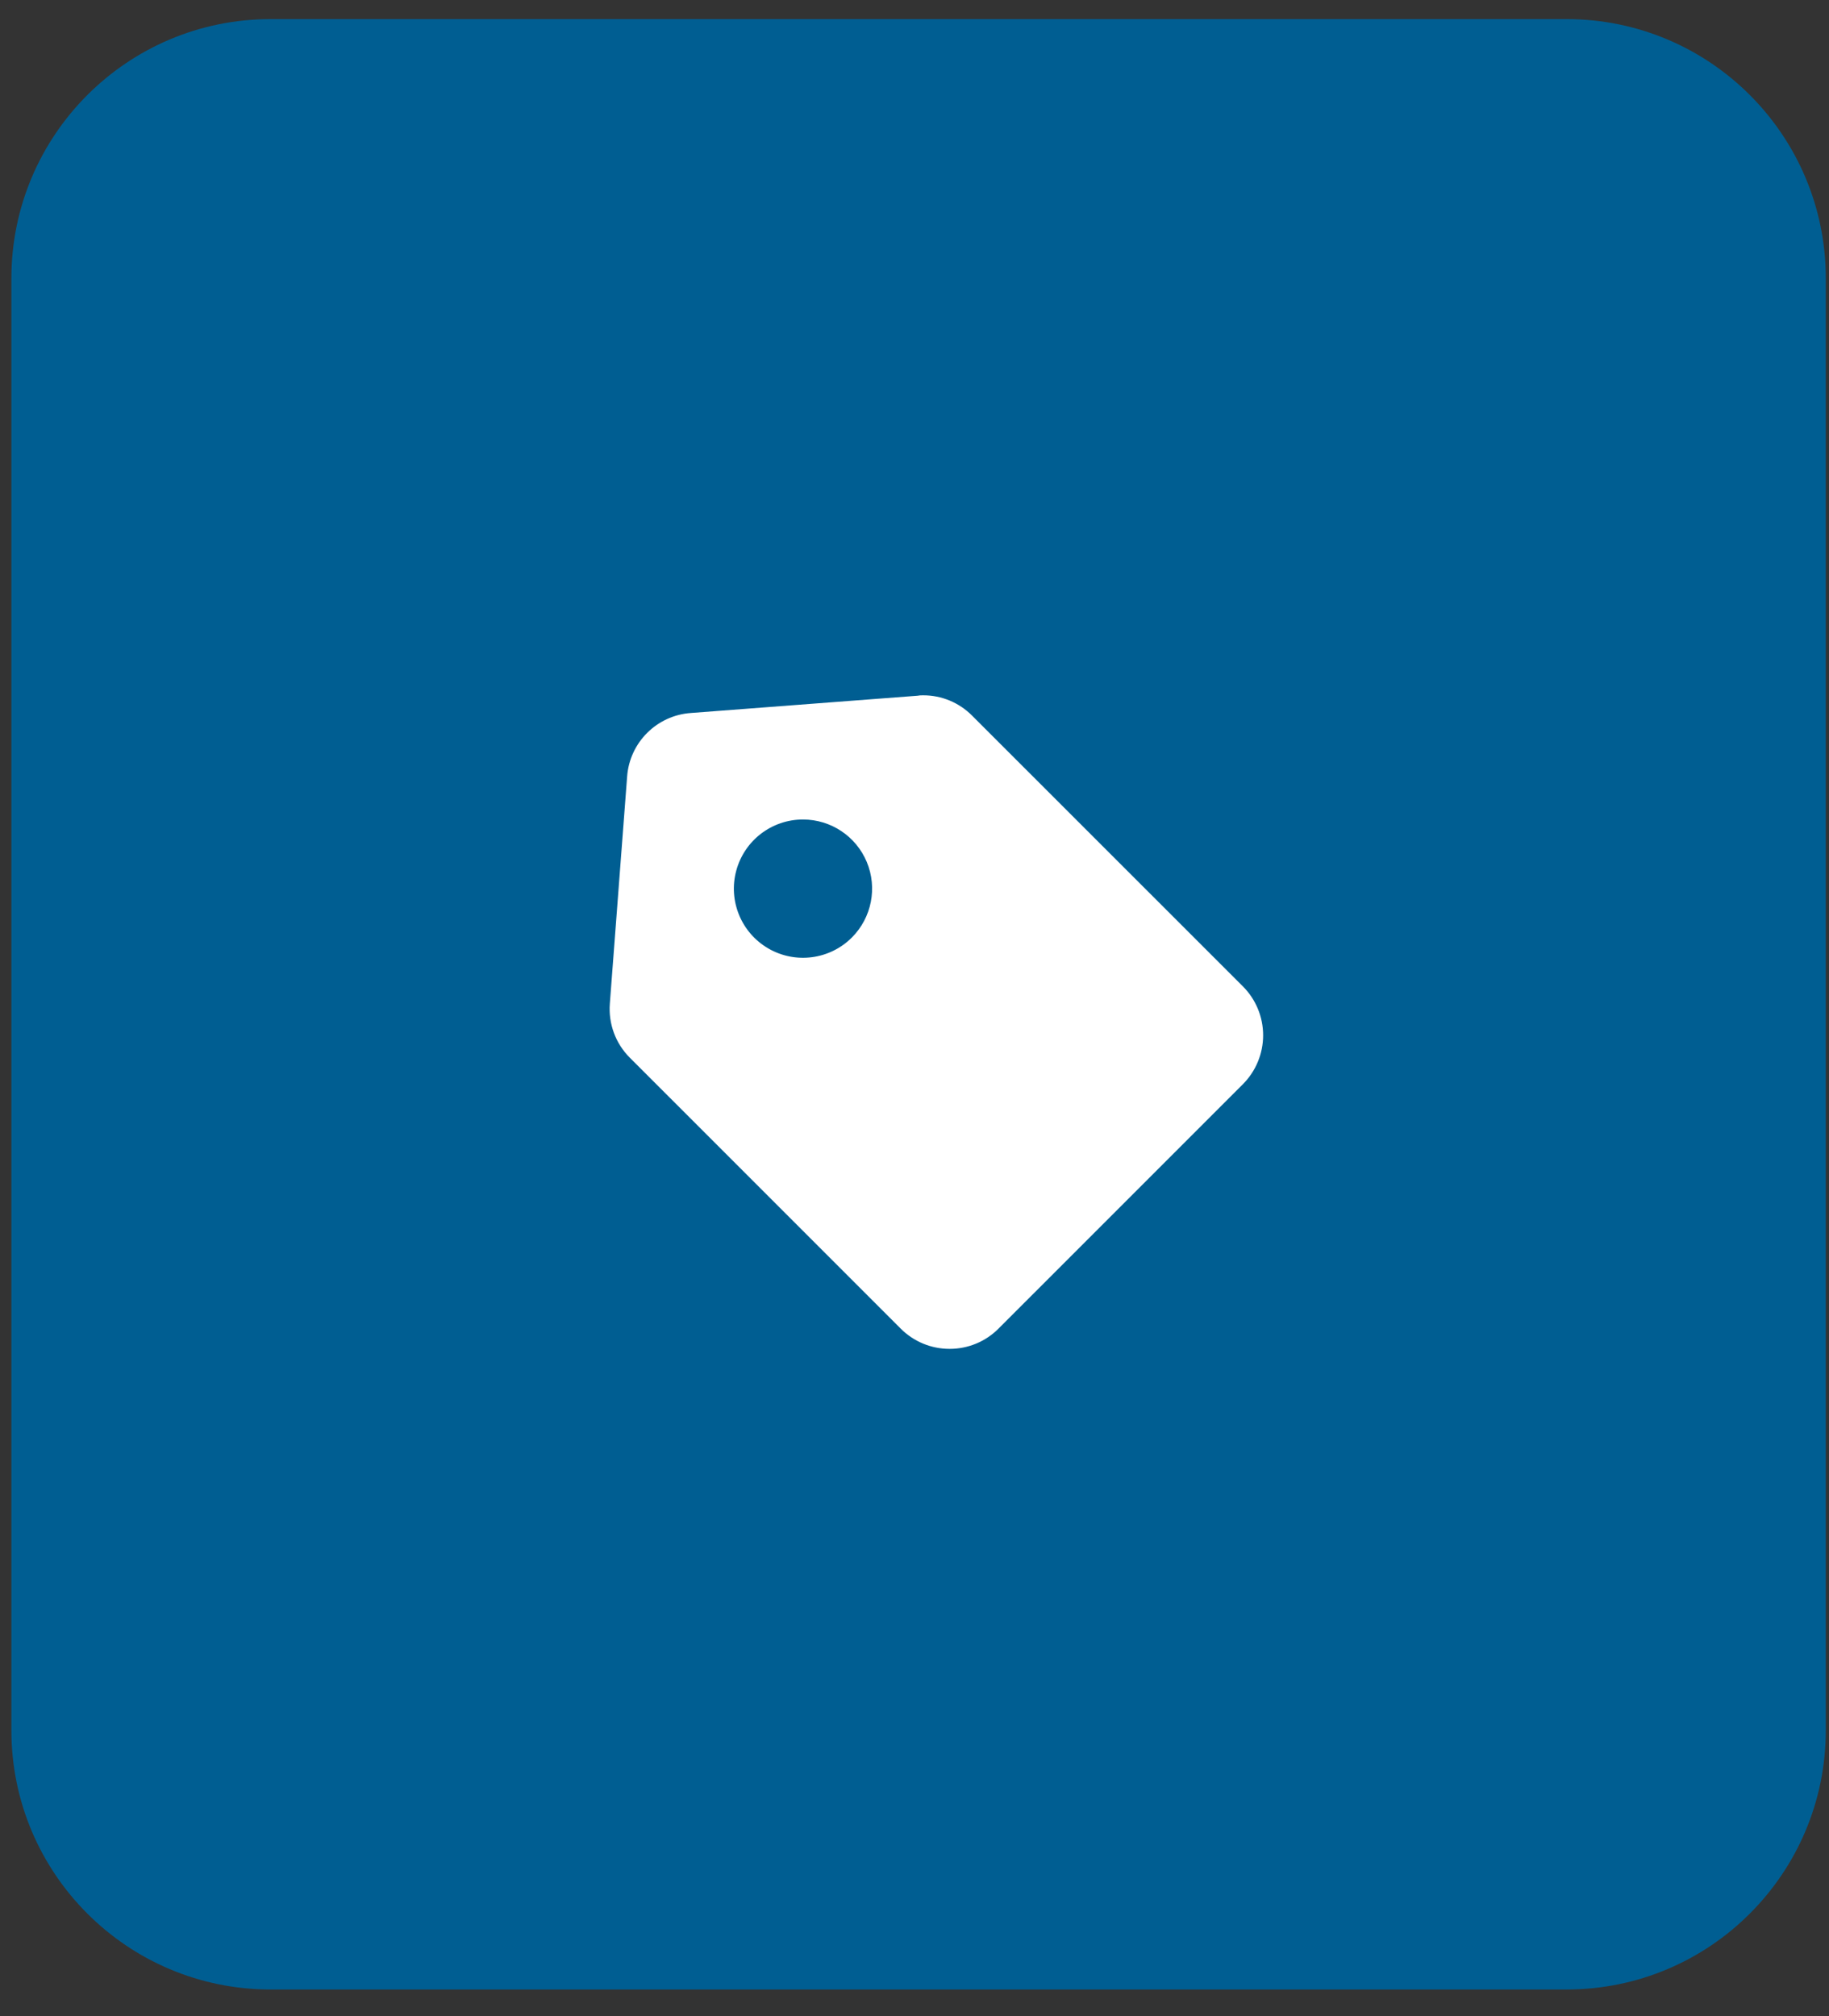 <svg width="49" height="54" viewBox="0 0 49 54" fill="none" xmlns="http://www.w3.org/2000/svg">
<rect x="0" y="0" width="49" height="54" fill="#333333" stroke="none"/>
<path d="M0.305 7.456C0.305 3.621 3.414 0.512 7.249 0.512H41.97C45.805 0.512 48.914 3.621 48.914 7.456V46.344C48.914 50.179 45.805 53.288 41.97 53.288H7.249C3.414 53.288 0.305 50.179 0.305 46.344V7.456Z" fill="#005E92"/>
<path d="M25.441 36.129C24.949 36.13 24.478 35.935 24.131 35.587L16.875 28.332C16.492 27.951 16.296 27.42 16.338 26.881L16.801 20.802C16.867 19.887 17.597 19.16 18.512 19.097L24.592 18.634C24.64 18.624 24.687 18.624 24.735 18.624C25.226 18.623 25.696 18.819 26.042 19.167L33.298 26.42C33.645 26.767 33.84 27.238 33.84 27.73C33.84 28.221 33.645 28.692 33.298 29.04L26.75 35.587C26.404 35.935 25.932 36.13 25.441 36.129ZM21.512 21.95C20.674 21.95 19.941 22.513 19.724 23.323C19.507 24.132 19.861 24.987 20.587 25.406C21.313 25.825 22.23 25.704 22.822 25.111L22.829 25.105L22.835 25.099L22.828 25.105C23.354 24.574 23.509 23.779 23.222 23.089C22.934 22.399 22.26 21.95 21.512 21.95Z" fill="white"/>
</svg>
